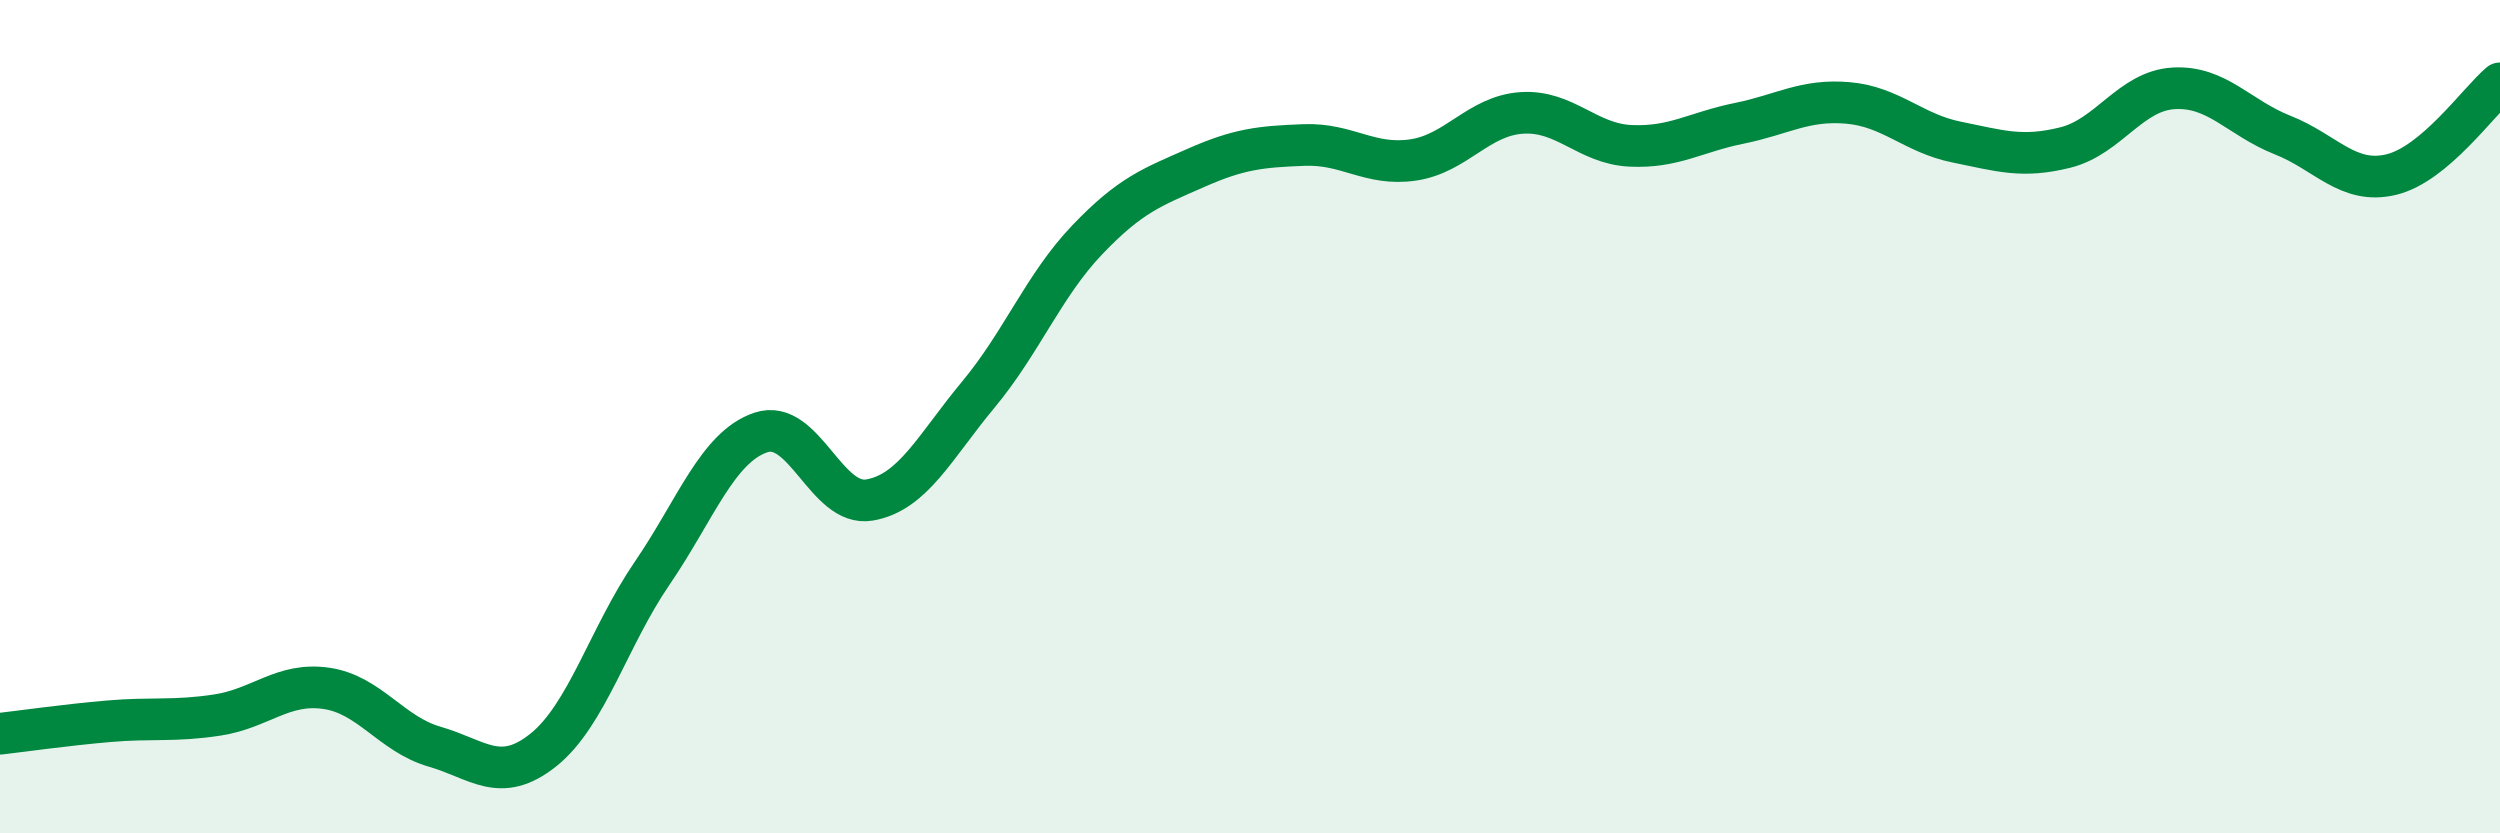 
    <svg width="60" height="20" viewBox="0 0 60 20" xmlns="http://www.w3.org/2000/svg">
      <path
        d="M 0,17.61 C 0.52,17.55 1.57,17.4 2.61,17.31 C 3.65,17.22 4.18,17.32 5.22,17.16 C 6.26,17 6.79,16.37 7.83,16.52 C 8.87,16.67 9.39,17.62 10.43,17.92 C 11.47,18.22 12,18.83 13.04,18 C 14.08,17.17 14.61,15.28 15.65,13.76 C 16.69,12.24 17.22,10.73 18.26,10.38 C 19.3,10.03 19.83,12.18 20.87,12 C 21.91,11.82 22.44,10.72 23.48,9.47 C 24.52,8.22 25.05,6.85 26.09,5.76 C 27.13,4.67 27.66,4.49 28.7,4.03 C 29.74,3.57 30.26,3.52 31.3,3.48 C 32.34,3.44 32.87,3.99 33.91,3.84 C 34.95,3.69 35.48,2.78 36.52,2.71 C 37.56,2.64 38.09,3.45 39.13,3.5 C 40.17,3.55 40.7,3.17 41.74,2.96 C 42.78,2.75 43.31,2.38 44.35,2.47 C 45.39,2.56 45.92,3.2 46.96,3.41 C 48,3.62 48.53,3.8 49.57,3.54 C 50.61,3.28 51.13,2.18 52.17,2.12 C 53.21,2.06 53.74,2.83 54.78,3.24 C 55.82,3.65 56.35,4.44 57.39,4.19 C 58.43,3.94 59.48,2.44 60,2L60 20L0 20Z"
        fill="#008740"
        opacity="0.1"
        stroke-linecap="round"
        stroke-linejoin="round"
      />
      <path
        d="M 0,17.61 C 0.52,17.55 1.57,17.4 2.61,17.31 C 3.65,17.22 4.18,17.32 5.22,17.16 C 6.26,17 6.79,16.37 7.83,16.52 C 8.87,16.67 9.39,17.62 10.43,17.92 C 11.47,18.22 12,18.83 13.04,18 C 14.08,17.17 14.61,15.28 15.65,13.76 C 16.69,12.24 17.22,10.73 18.26,10.38 C 19.3,10.03 19.83,12.18 20.87,12 C 21.91,11.82 22.44,10.72 23.48,9.47 C 24.52,8.22 25.05,6.85 26.09,5.76 C 27.13,4.67 27.66,4.49 28.7,4.03 C 29.74,3.57 30.26,3.52 31.3,3.48 C 32.34,3.44 32.87,3.99 33.91,3.84 C 34.95,3.69 35.48,2.78 36.52,2.71 C 37.56,2.64 38.09,3.45 39.13,3.5 C 40.17,3.55 40.7,3.17 41.74,2.96 C 42.78,2.75 43.31,2.38 44.35,2.47 C 45.39,2.56 45.92,3.2 46.96,3.41 C 48,3.62 48.53,3.8 49.57,3.54 C 50.61,3.28 51.13,2.18 52.17,2.12 C 53.21,2.06 53.74,2.83 54.78,3.24 C 55.82,3.65 56.35,4.44 57.39,4.19 C 58.43,3.94 59.48,2.44 60,2"
        stroke="#008740"
        stroke-width="1"
        fill="none"
        stroke-linecap="round"
        stroke-linejoin="round"
      />
    </svg>
  
